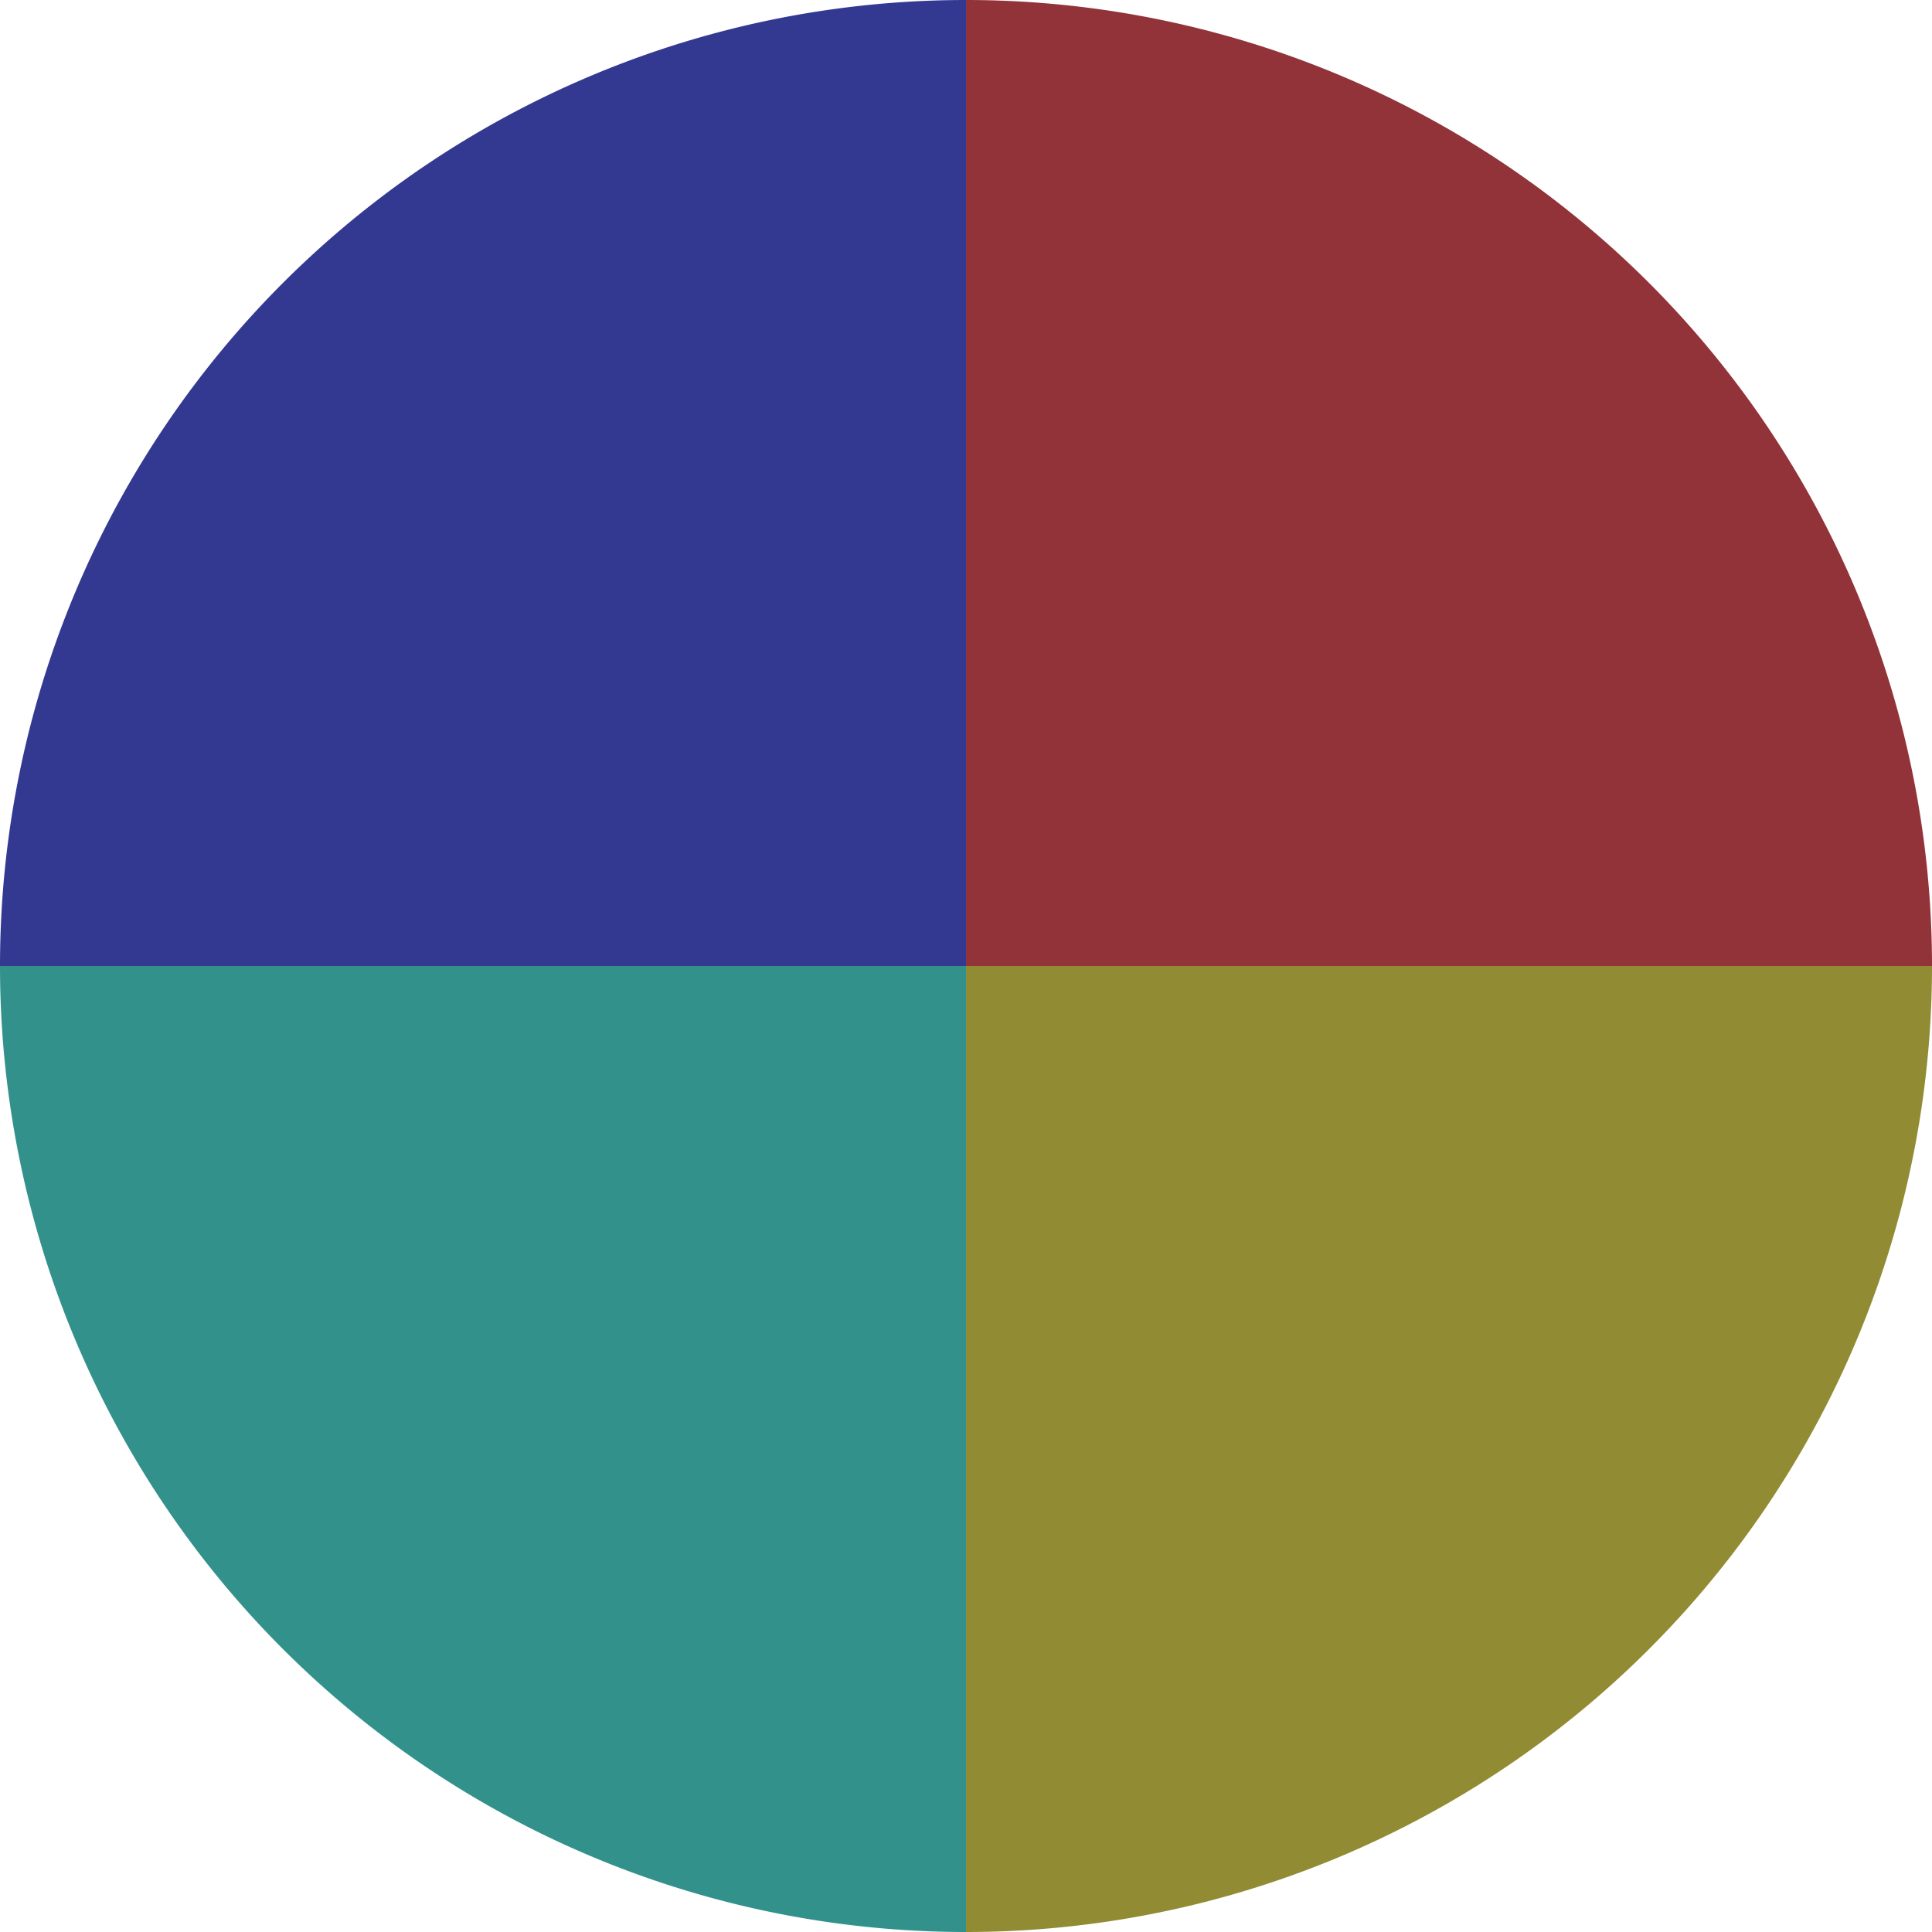 <?xml version="1.0" standalone="no"?>
<svg width="500" height="500" viewBox="-1 -1 2 2" xmlns="http://www.w3.org/2000/svg">
        <path d="M 0 -1 
             A 1,1 0 0,1 1 0             L 0,0
             z" fill="#913338" />
            <path d="M 1 0 
             A 1,1 0 0,1 0 1             L 0,0
             z" fill="#918b33" />
            <path d="M 0 1 
             A 1,1 0 0,1 -1 0             L 0,0
             z" fill="#33918b" />
            <path d="M -1 0 
             A 1,1 0 0,1 -0 -1             L 0,0
             z" fill="#333991" />
    </svg>
